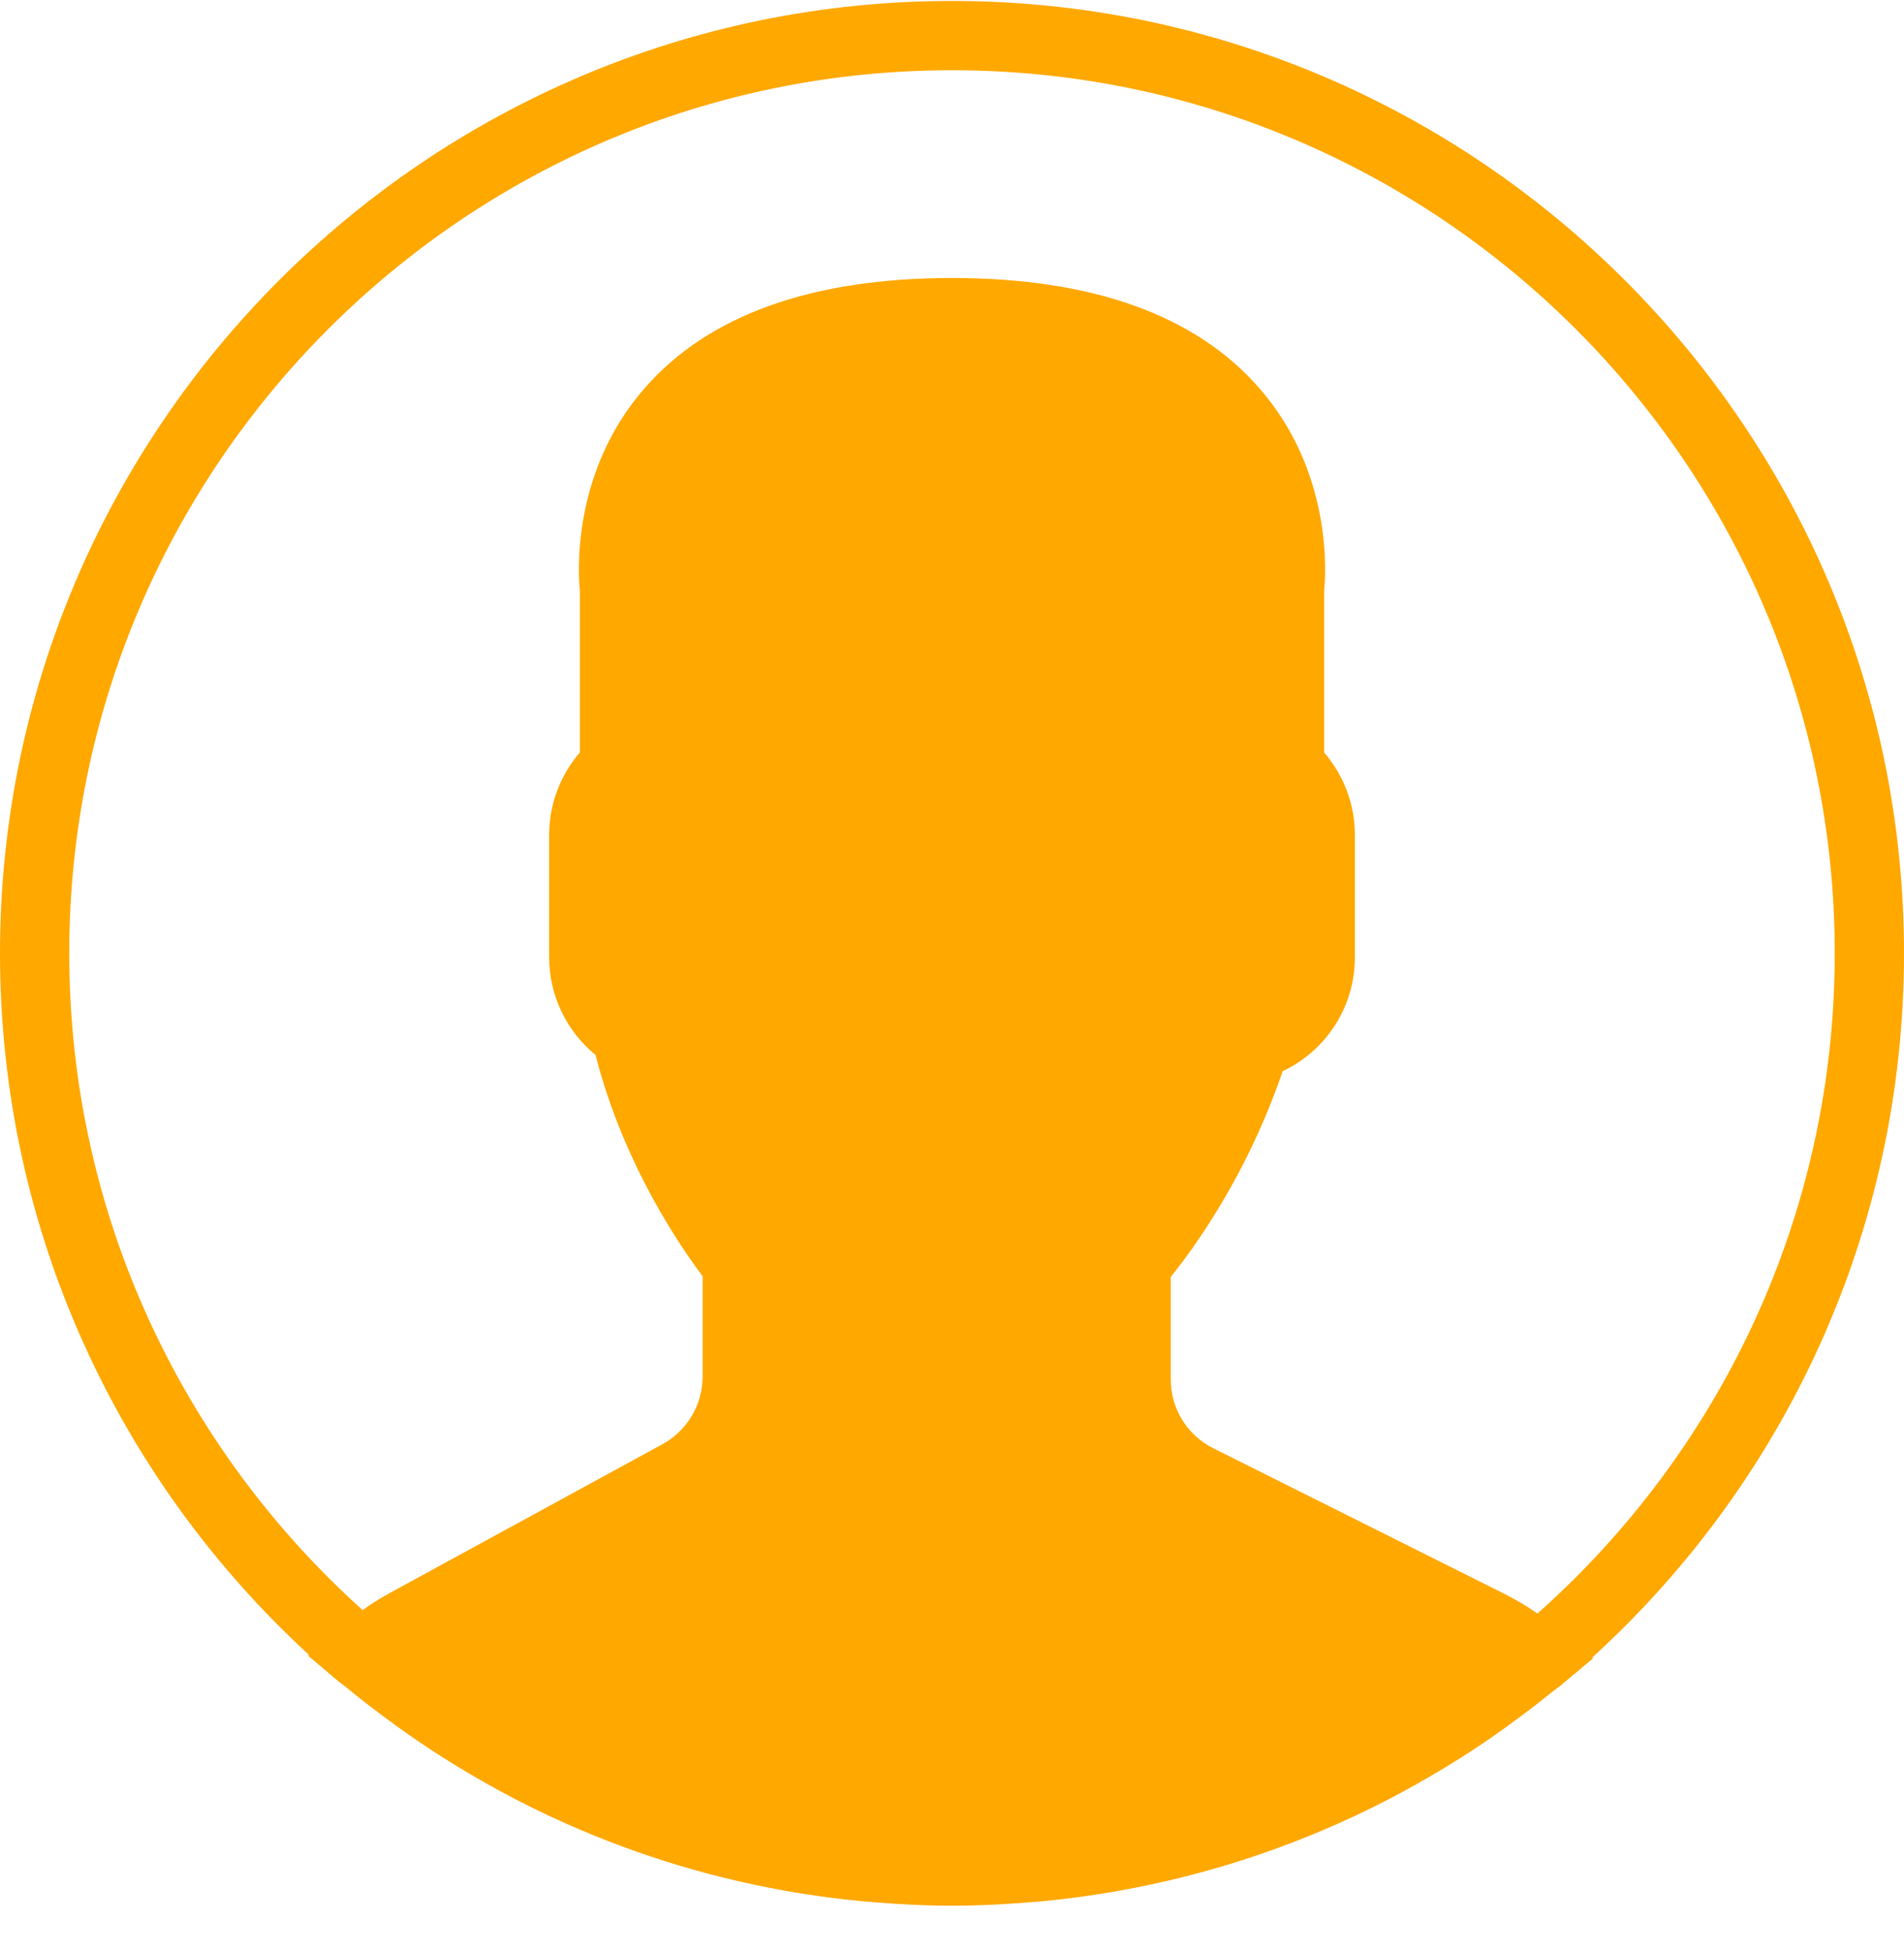 <svg width="40" height="41" viewBox="0 0 40 41" fill="none" xmlns="http://www.w3.org/2000/svg">
<g clip-path="url(#clip0_2662_46)">
<path d="M40 20.02C40 8.992 31.028 0.02 20 0.02C8.972 0.02 0 8.992 0 20.02C0 25.845 2.505 31.095 6.492 34.753L6.473 34.77L7.121 35.317C7.164 35.352 7.209 35.382 7.252 35.416C7.596 35.702 7.953 35.974 8.317 36.236C8.435 36.321 8.553 36.406 8.673 36.489C9.061 36.757 9.46 37.011 9.867 37.251C9.956 37.304 10.045 37.355 10.134 37.406C10.581 37.661 11.037 37.898 11.502 38.118L11.605 38.165C13.145 38.88 14.771 39.395 16.442 39.696L16.576 39.72C17.102 39.811 17.635 39.883 18.174 39.932C18.239 39.938 18.305 39.941 18.371 39.947C18.908 39.992 19.45 40.02 20 40.02C20.545 40.02 21.082 39.992 21.616 39.949L21.819 39.934C22.349 39.885 22.878 39.815 23.403 39.725L23.539 39.7C25.185 39.405 26.788 38.903 28.308 38.206C28.363 38.18 28.419 38.156 28.474 38.13C29.033 37.867 29.579 37.578 30.11 37.265C30.502 37.036 30.885 36.793 31.26 36.538C31.395 36.446 31.526 36.349 31.66 36.254C31.979 36.024 32.292 35.787 32.597 35.539C32.665 35.484 32.737 35.437 32.804 35.381L33.469 34.825L33.45 34.808C37.471 31.149 40 25.875 40 20.02ZM1.455 20.02C1.455 9.794 9.774 1.475 20 1.475C30.226 1.475 38.545 9.794 38.545 20.02C38.545 25.531 36.127 30.485 32.299 33.884C32.092 33.739 31.875 33.608 31.649 33.493L25.492 30.415C25.222 30.281 24.995 30.074 24.837 29.818C24.678 29.562 24.595 29.267 24.596 28.965V26.815C24.738 26.639 24.889 26.44 25.044 26.221C25.852 25.075 26.492 23.821 26.947 22.495C27.401 22.281 27.784 21.943 28.053 21.52C28.322 21.096 28.464 20.605 28.463 20.103V17.525C28.463 16.894 28.232 16.283 27.818 15.802V12.408C27.856 12.03 27.99 9.9 26.449 8.143C25.108 6.613 22.939 5.838 20 5.838C17.061 5.838 14.892 6.613 13.551 8.142C12.01 9.899 12.144 12.03 12.182 12.407V15.801C11.768 16.28 11.539 16.891 11.537 17.524V20.102C11.537 20.903 11.896 21.65 12.511 22.154C13.1 24.462 14.313 26.208 14.761 26.8V28.905C14.761 29.197 14.682 29.483 14.534 29.733C14.385 29.984 14.171 30.19 13.916 30.329L8.165 33.466C7.976 33.57 7.793 33.685 7.618 33.812C3.837 30.414 1.455 25.491 1.455 20.02Z" fill="#FFA800"/>
</g>
<defs>
<clipPath id="clip0_2662_46">
<rect width="40" height="40" fill="white" transform="translate(0 0.02)"/>
</clipPath>
</defs>
</svg>